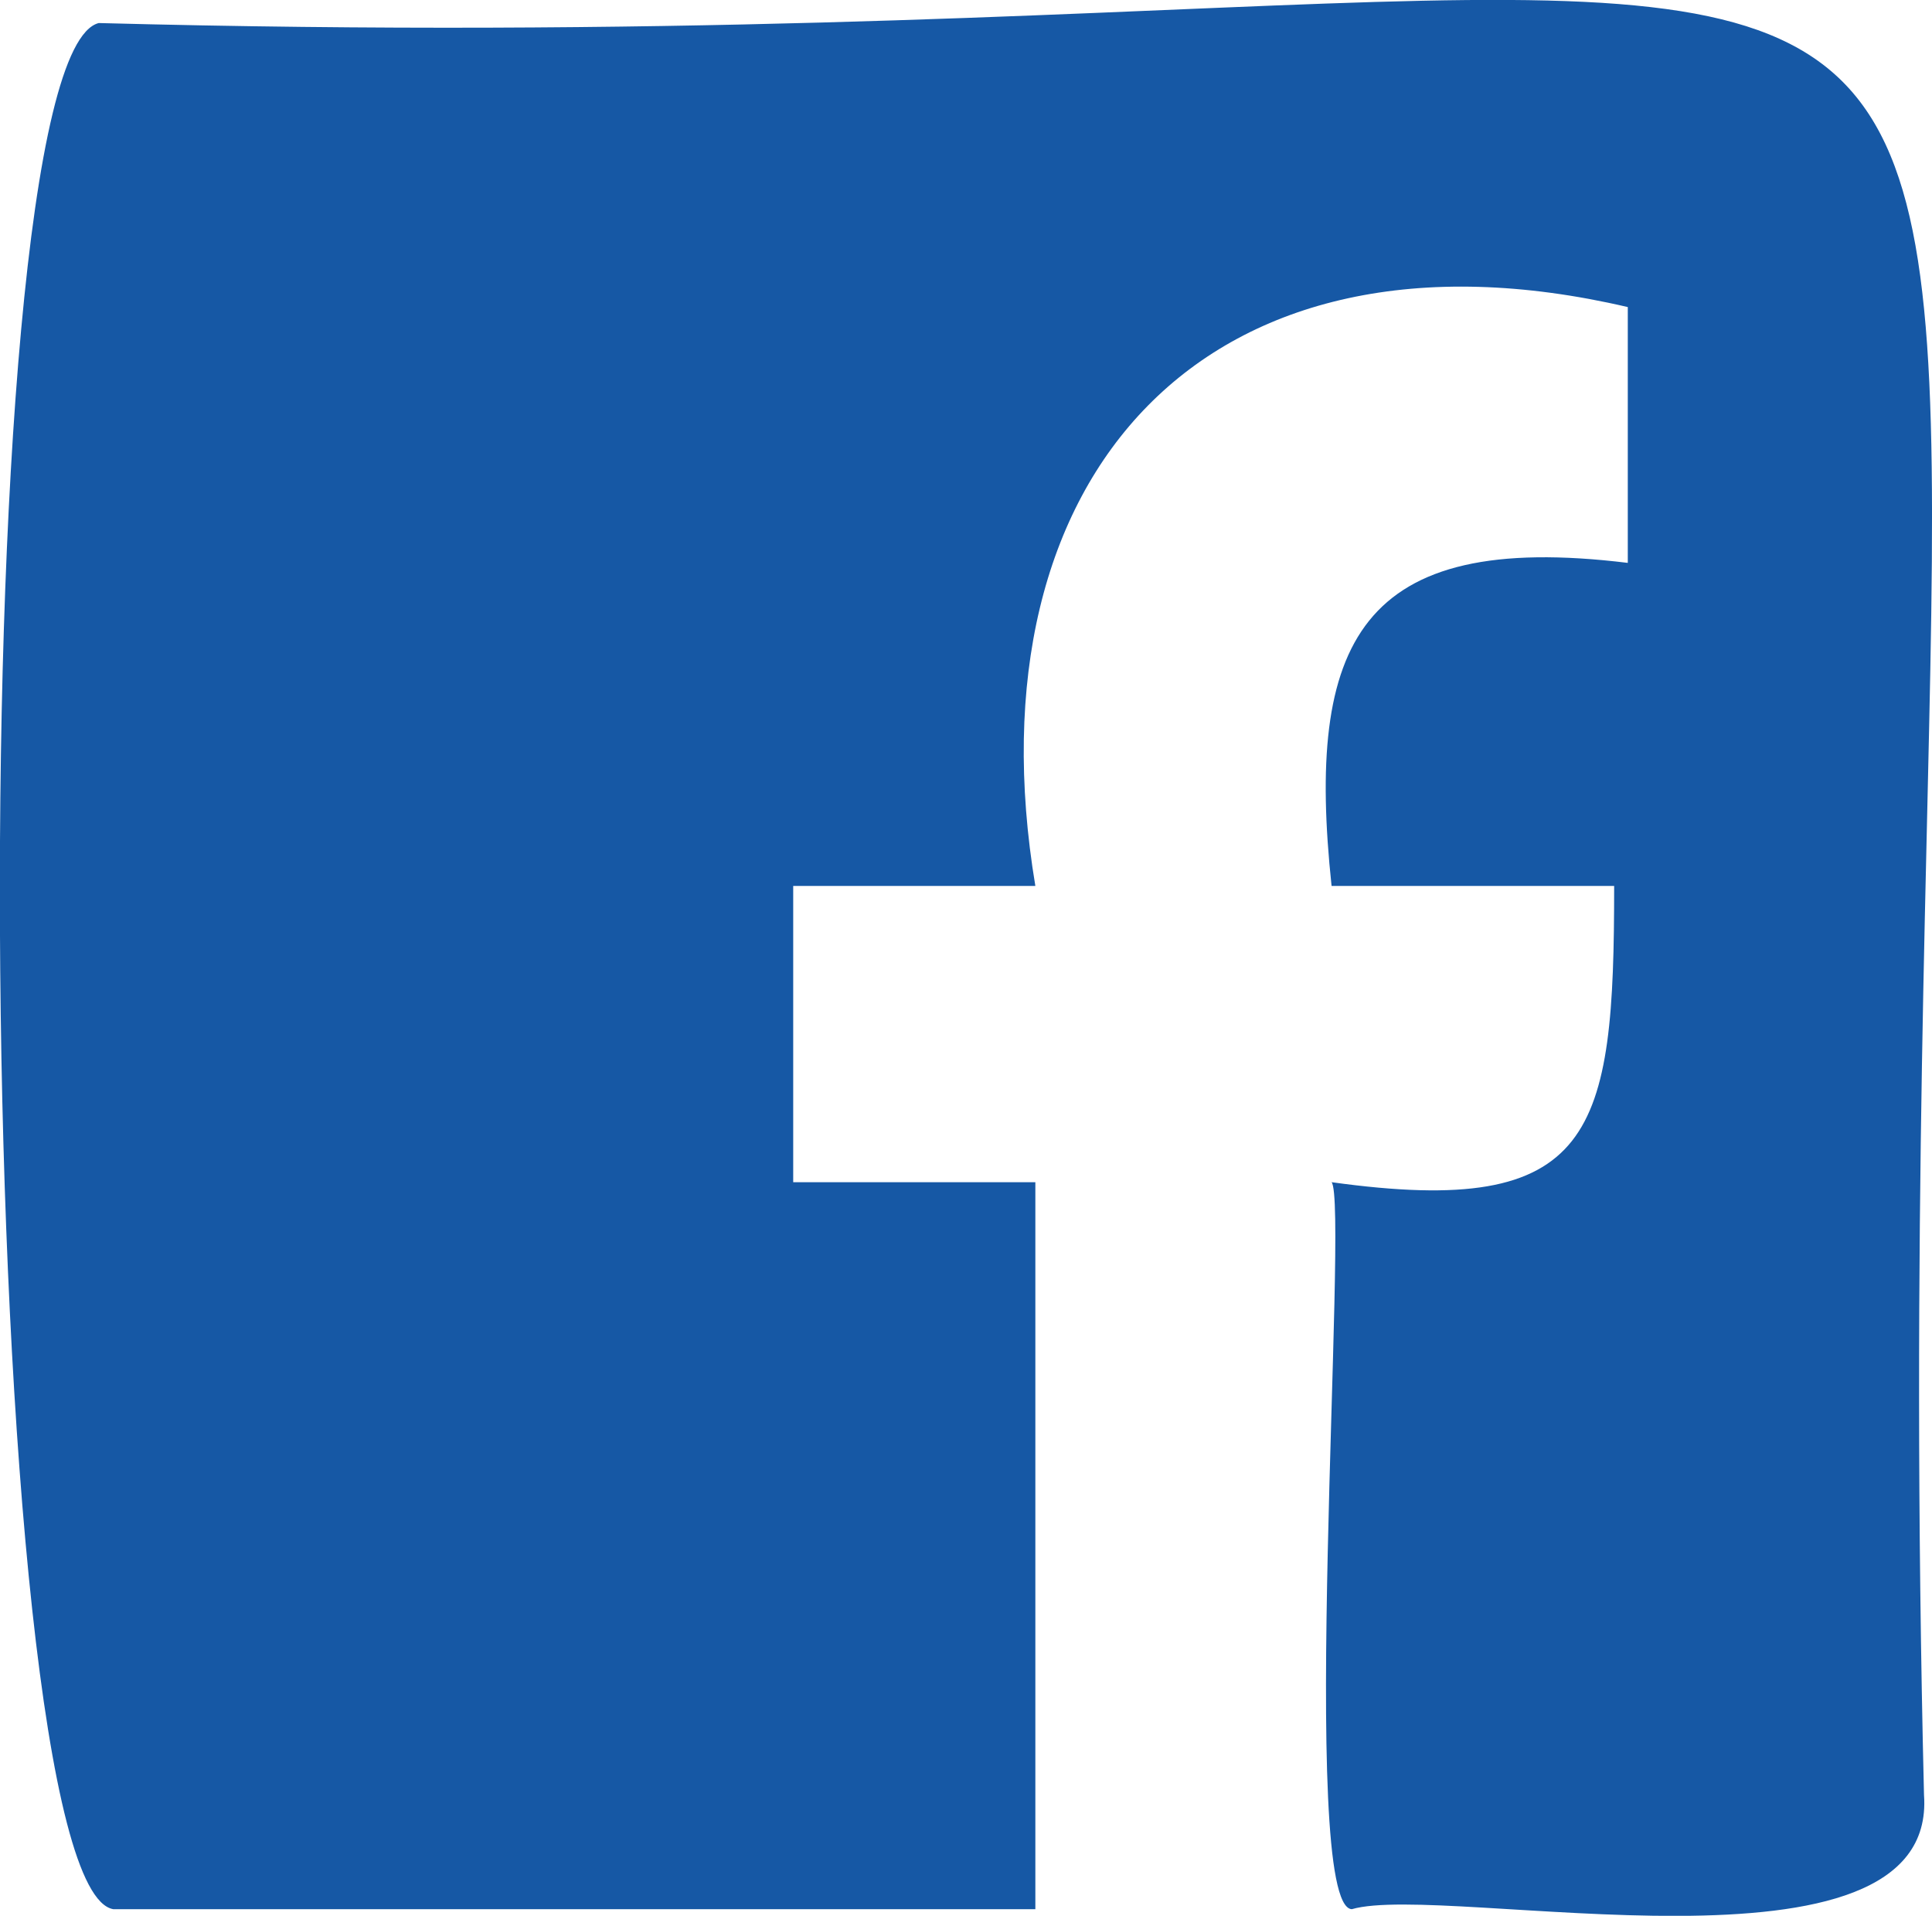 <svg xmlns="http://www.w3.org/2000/svg" id="Layer_2" data-name="Layer 2" viewBox="0 0 41.09 40.74"><defs><style>      .cls-1 {        fill: #1658a5;      }    </style></defs><g id="Layer_1-2" data-name="Layer 1"><path class="cls-1" d="M28.32,25.14c5.62.78,6.01-1.02,6.01-6.3h-6.01c-.55-5.18.58-7.57,6.3-6.87v-5.44c-8.95-2.09-14.06,3.57-12.6,12.31h-5.15v6.3h5.15v15.46H2.41C-.55,40.1-.94,1.26,2.1.49c47.86,1.27,37.64-10.94,38.82,37.68.3,4.2-10.18,1.85-12.17,2.43-1.16-.06-.06-15.03-.43-15.46"></path></g></svg>